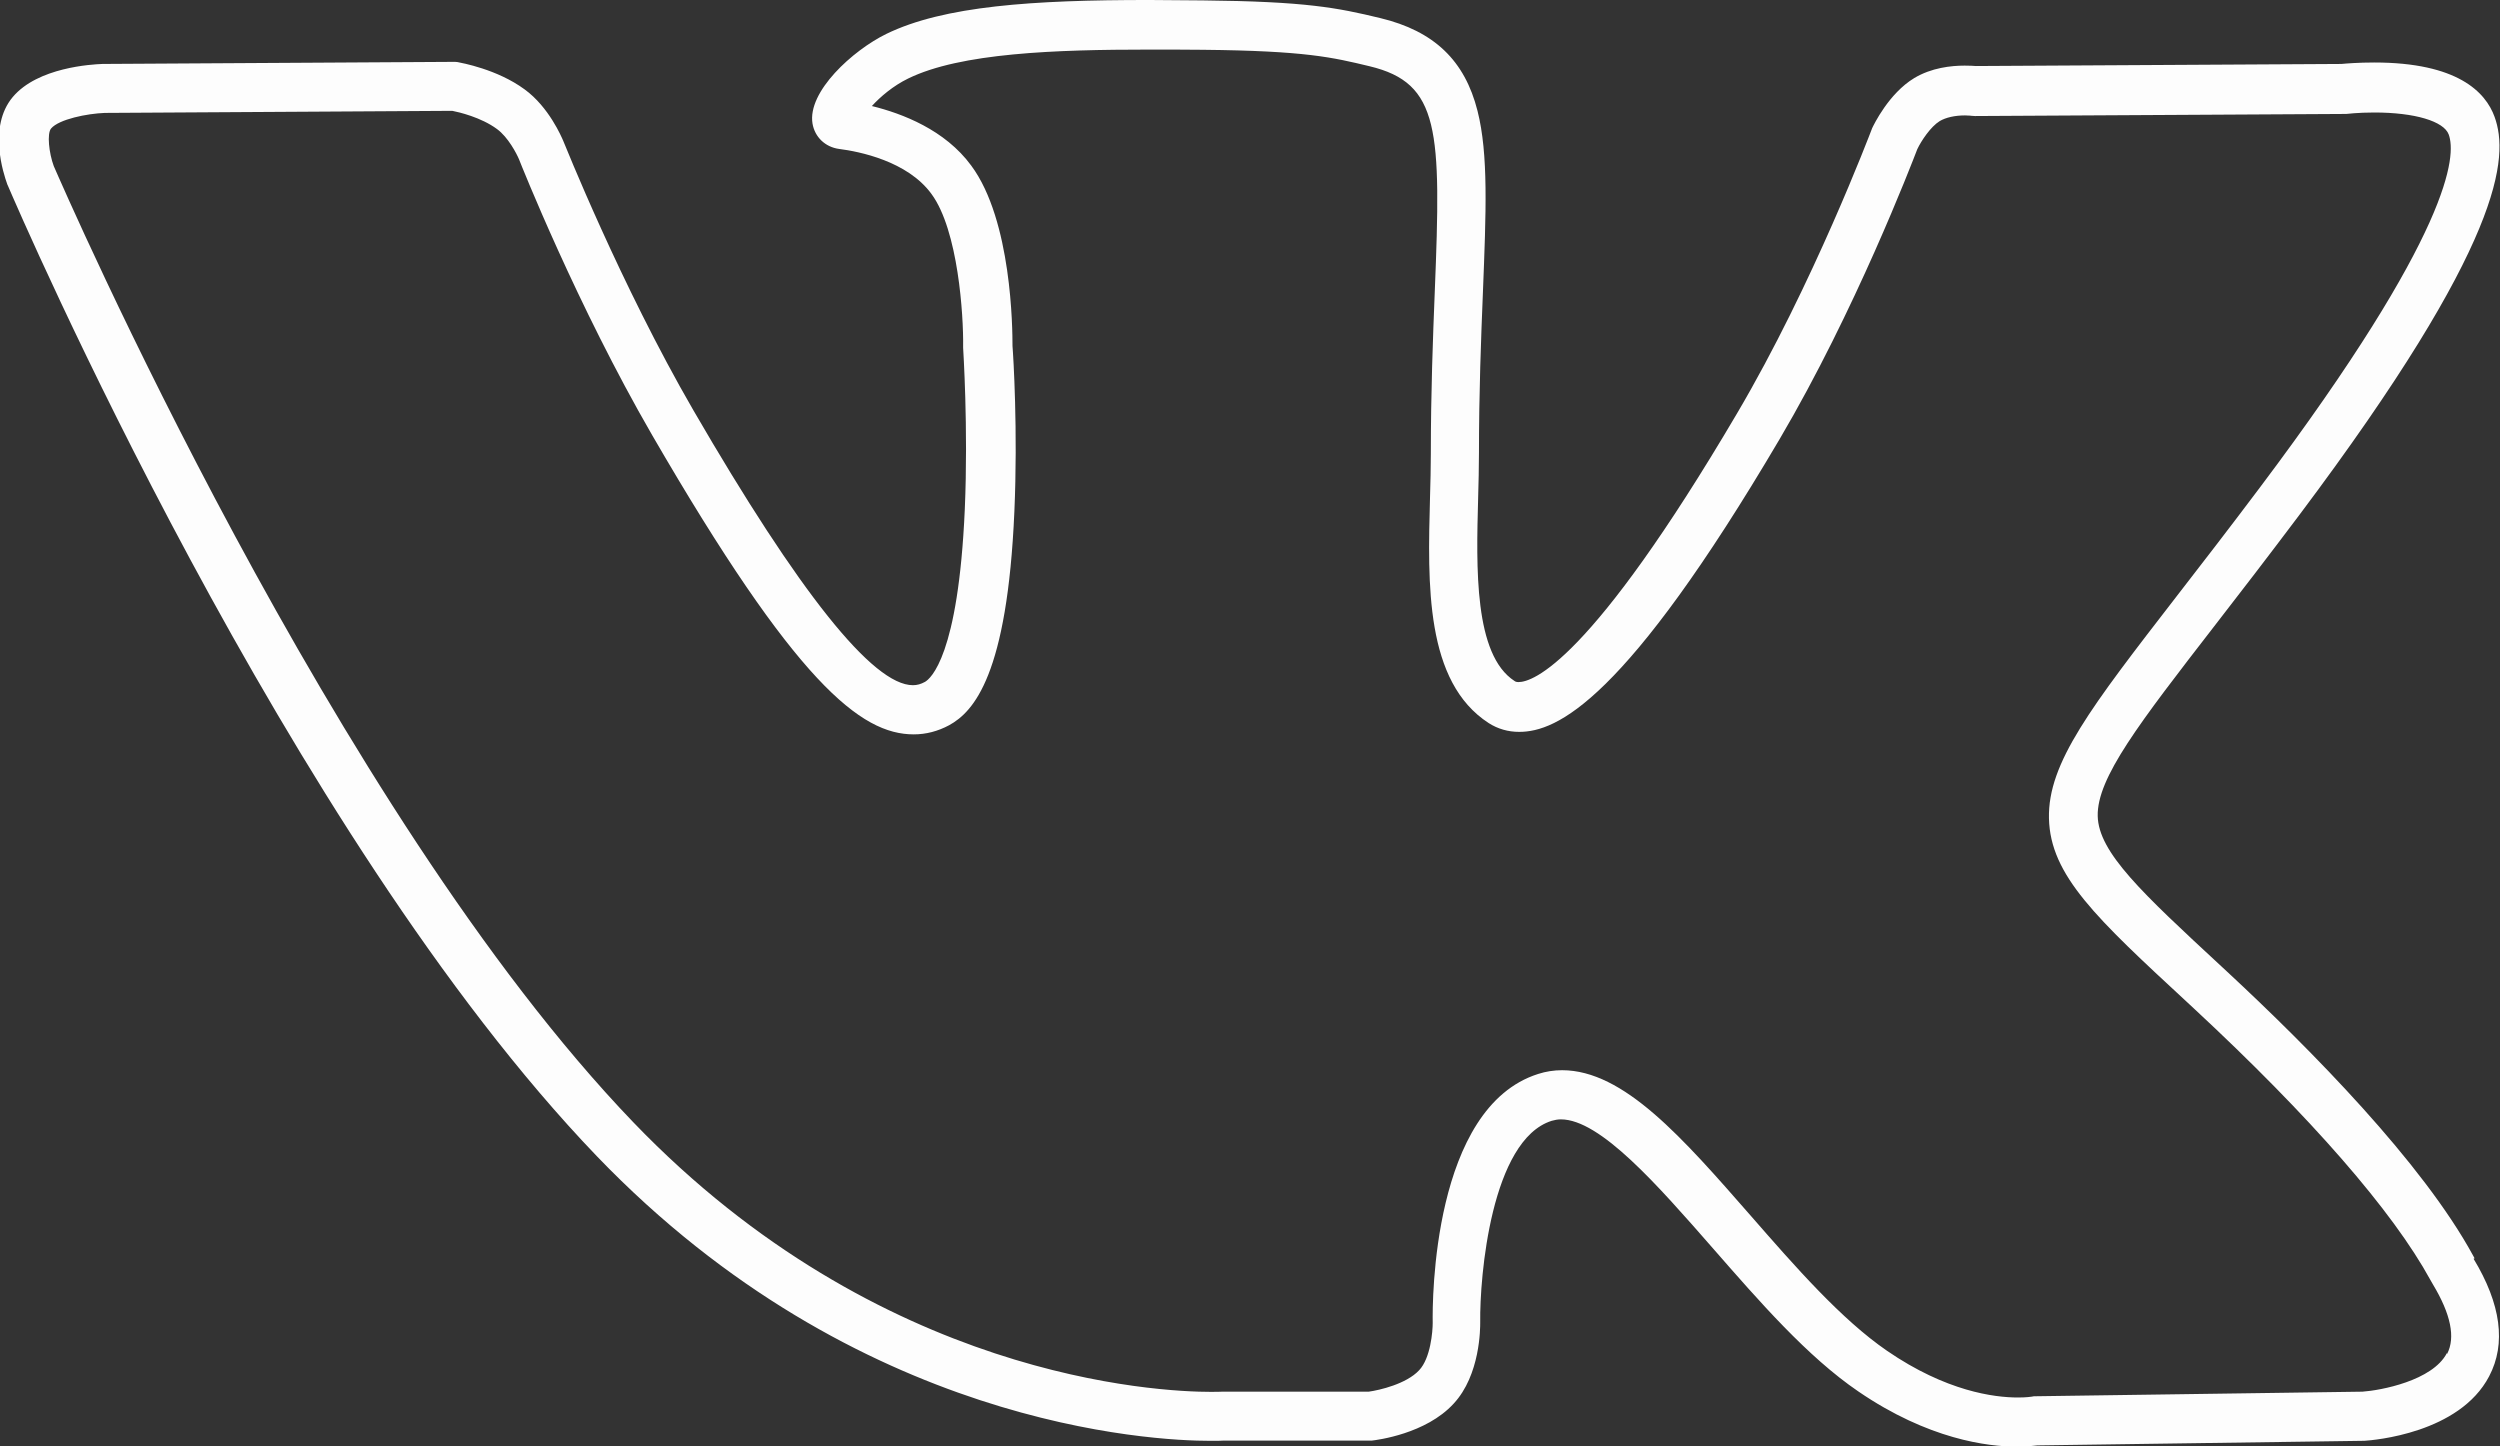 <?xml version="1.0" encoding="UTF-8"?> <svg xmlns="http://www.w3.org/2000/svg" id="_Слой_2" data-name="Слой 2" viewBox="0 0 120 69.43"><rect x="0" y="0" width="120" height="69.43" fill="#333333" stroke="none"/> <defs> <style> .cls-1 { fill: #fdfdfd; } </style> </defs> <g id="_30" data-name="30"> <path class="cls-1" d="M118.78,60.4s-.04-.07-.07-.13c-2.43-4.46-7.77-9.88-11.82-13.64l-.28-.26c-3.79-3.51-5.88-5.45-5.92-7.2-.04-1.83,1.98-4.44,5.64-9.17,1.18-1.52,2.51-3.25,4.03-5.27,9.85-13.12,10.07-17.2,9.38-19.12-.43-1.19-1.78-2.61-5.78-2.61-.76,0-1.37,.05-1.57,.07l-17.55,.1c-.11-.01-.3-.02-.54-.02-.64,0-1.59,.1-2.42,.6-1.22,.74-1.94,2.24-2.02,2.41-.01,.03-.02,.05-.03,.08-.03,.07-2.81,7.43-6.45,13.6-7.05,11.97-9.81,12.9-10.49,12.9-.1,0-.15-.02-.19-.05-1.95-1.26-1.84-5.43-1.75-8.77,.02-.76,.04-1.47,.04-2.16,0-2.95,.1-5.49,.19-7.73,.15-3.84,.27-6.62-.26-8.71-.61-2.42-2.09-3.83-4.66-4.45-2.07-.5-3.59-.8-8.52-.85-.88,0-1.74-.02-2.58-.02-5.57,0-9.85,.28-12.62,1.63-1.61,.79-3.79,2.77-3.54,4.3,.11,.65,.61,1.13,1.28,1.22,.95,.12,3.28,.58,4.43,2.16,1.29,1.75,1.54,5.86,1.52,7.29,0,.03,0,.06,0,.09,0,.04,.25,3.81,.08,7.75-.31,7.06-1.65,8.14-1.91,8.29-.2,.11-.38,.16-.58,.16-1.92,0-5.46-4.44-10.54-13.2-3.51-6.06-6.21-12.86-6.25-12.94-.07-.16-.68-1.61-1.85-2.46-1.32-.97-3.03-1.27-3.22-1.31-.07-.01-.14-.01-.2-.01l-16.81,.1h-.03c-.51,.02-3.11,.16-4.31,1.59-1.2,1.43-.43,3.71-.27,4.16,0,.02,.01,.03,.02,.05,.54,1.27,13.42,31.14,28.29,46.63,12.5,13,26.71,13.66,29.43,13.66,.33,0,.55,0,.63-.01h7s.09,0,.13,0c.26-.03,2.6-.32,3.93-1.77,1.29-1.38,1.28-3.65,1.28-3.9-.03-2.22,.53-8.76,3.43-9.68,.14-.04,.29-.07,.44-.07,1.89,0,4.64,3.15,7.3,6.19,2.23,2.55,4.53,5.2,6.98,6.87,3.36,2.3,6.21,2.65,7.61,2.65,.47,0,.8-.04,.98-.06l15.63-.22s.04,0,.06,0c.46-.03,4.57-.36,6-3.1,.82-1.56,.57-3.46-.75-5.64Zm-1.33,4.55c-.69,1.33-3.19,1.79-4.05,1.85l-15.68,.22c-.06,0-.14,0-.2,.02,0,0-.24,.04-.66,.04-1.13,0-3.44-.29-6.28-2.24-2.2-1.51-4.41-4.04-6.54-6.48-3.28-3.75-6.1-6.99-9.06-6.99-.39,0-.78,.06-1.15,.18-5.07,1.61-5.08,10.9-5.06,11.95,0,.4-.1,1.69-.65,2.27-.61,.66-1.91,.96-2.42,1.03h-6.96s-.05,0-.07,0c0,0-.19,.01-.53,.01-2.55,0-15.9-.62-27.74-12.94C16,38.88,3.03,9,2.58,7.97c-.23-.62-.33-1.56-.13-1.8,.38-.45,1.74-.72,2.58-.75l16.68-.1c.31,.06,1.38,.31,2.14,.87,.54,.39,.95,1.19,1.06,1.45,.11,.28,2.79,7.02,6.39,13.24,6.91,11.93,10.02,14.37,12.56,14.37,.59,0,1.16-.15,1.7-.44,1.18-.65,2.79-2.41,3.13-10.26,.17-3.88-.05-7.47-.09-7.94,0-.8-.03-6.03-1.98-8.66-1.26-1.72-3.31-2.5-4.77-2.86,.4-.44,1.02-.97,1.74-1.32,2.51-1.23,7.06-1.39,11.6-1.39,.83,0,1.68,0,2.55,.01,4.92,.05,6.21,.36,8,.79,3.38,.81,3.44,3.07,3.13,10.79-.09,2.26-.19,4.83-.19,7.83,0,.66-.02,1.36-.04,2.1-.11,4.14-.24,8.83,2.82,10.81,.44,.28,.93,.42,1.46,.42,1.81,0,5.08-1.46,12.5-14.05,3.63-6.16,6.34-13.22,6.61-13.92,.19-.4,.64-1.08,1.08-1.35,.29-.17,.72-.27,1.21-.27,.19,0,.32,.02,.32,.02,.05,0,.11,.01,.16,.01l17.68-.1s.09,0,.13,0c0,0,.58-.07,1.36-.07,1.94,0,3.34,.42,3.57,1.06,.36,.99,.19,4.62-9.05,16.92-1.51,2.01-2.84,3.73-4.01,5.24-4.12,5.33-6.19,8-6.13,10.66,.06,2.74,2.27,4.79,6.67,8.86l.28,.26c5.62,5.22,9.55,9.73,11.36,13.04,.05,.09,.09,.16,.12,.21,.86,1.43,1.09,2.55,.68,3.34Z"></path> </g> </svg> 
